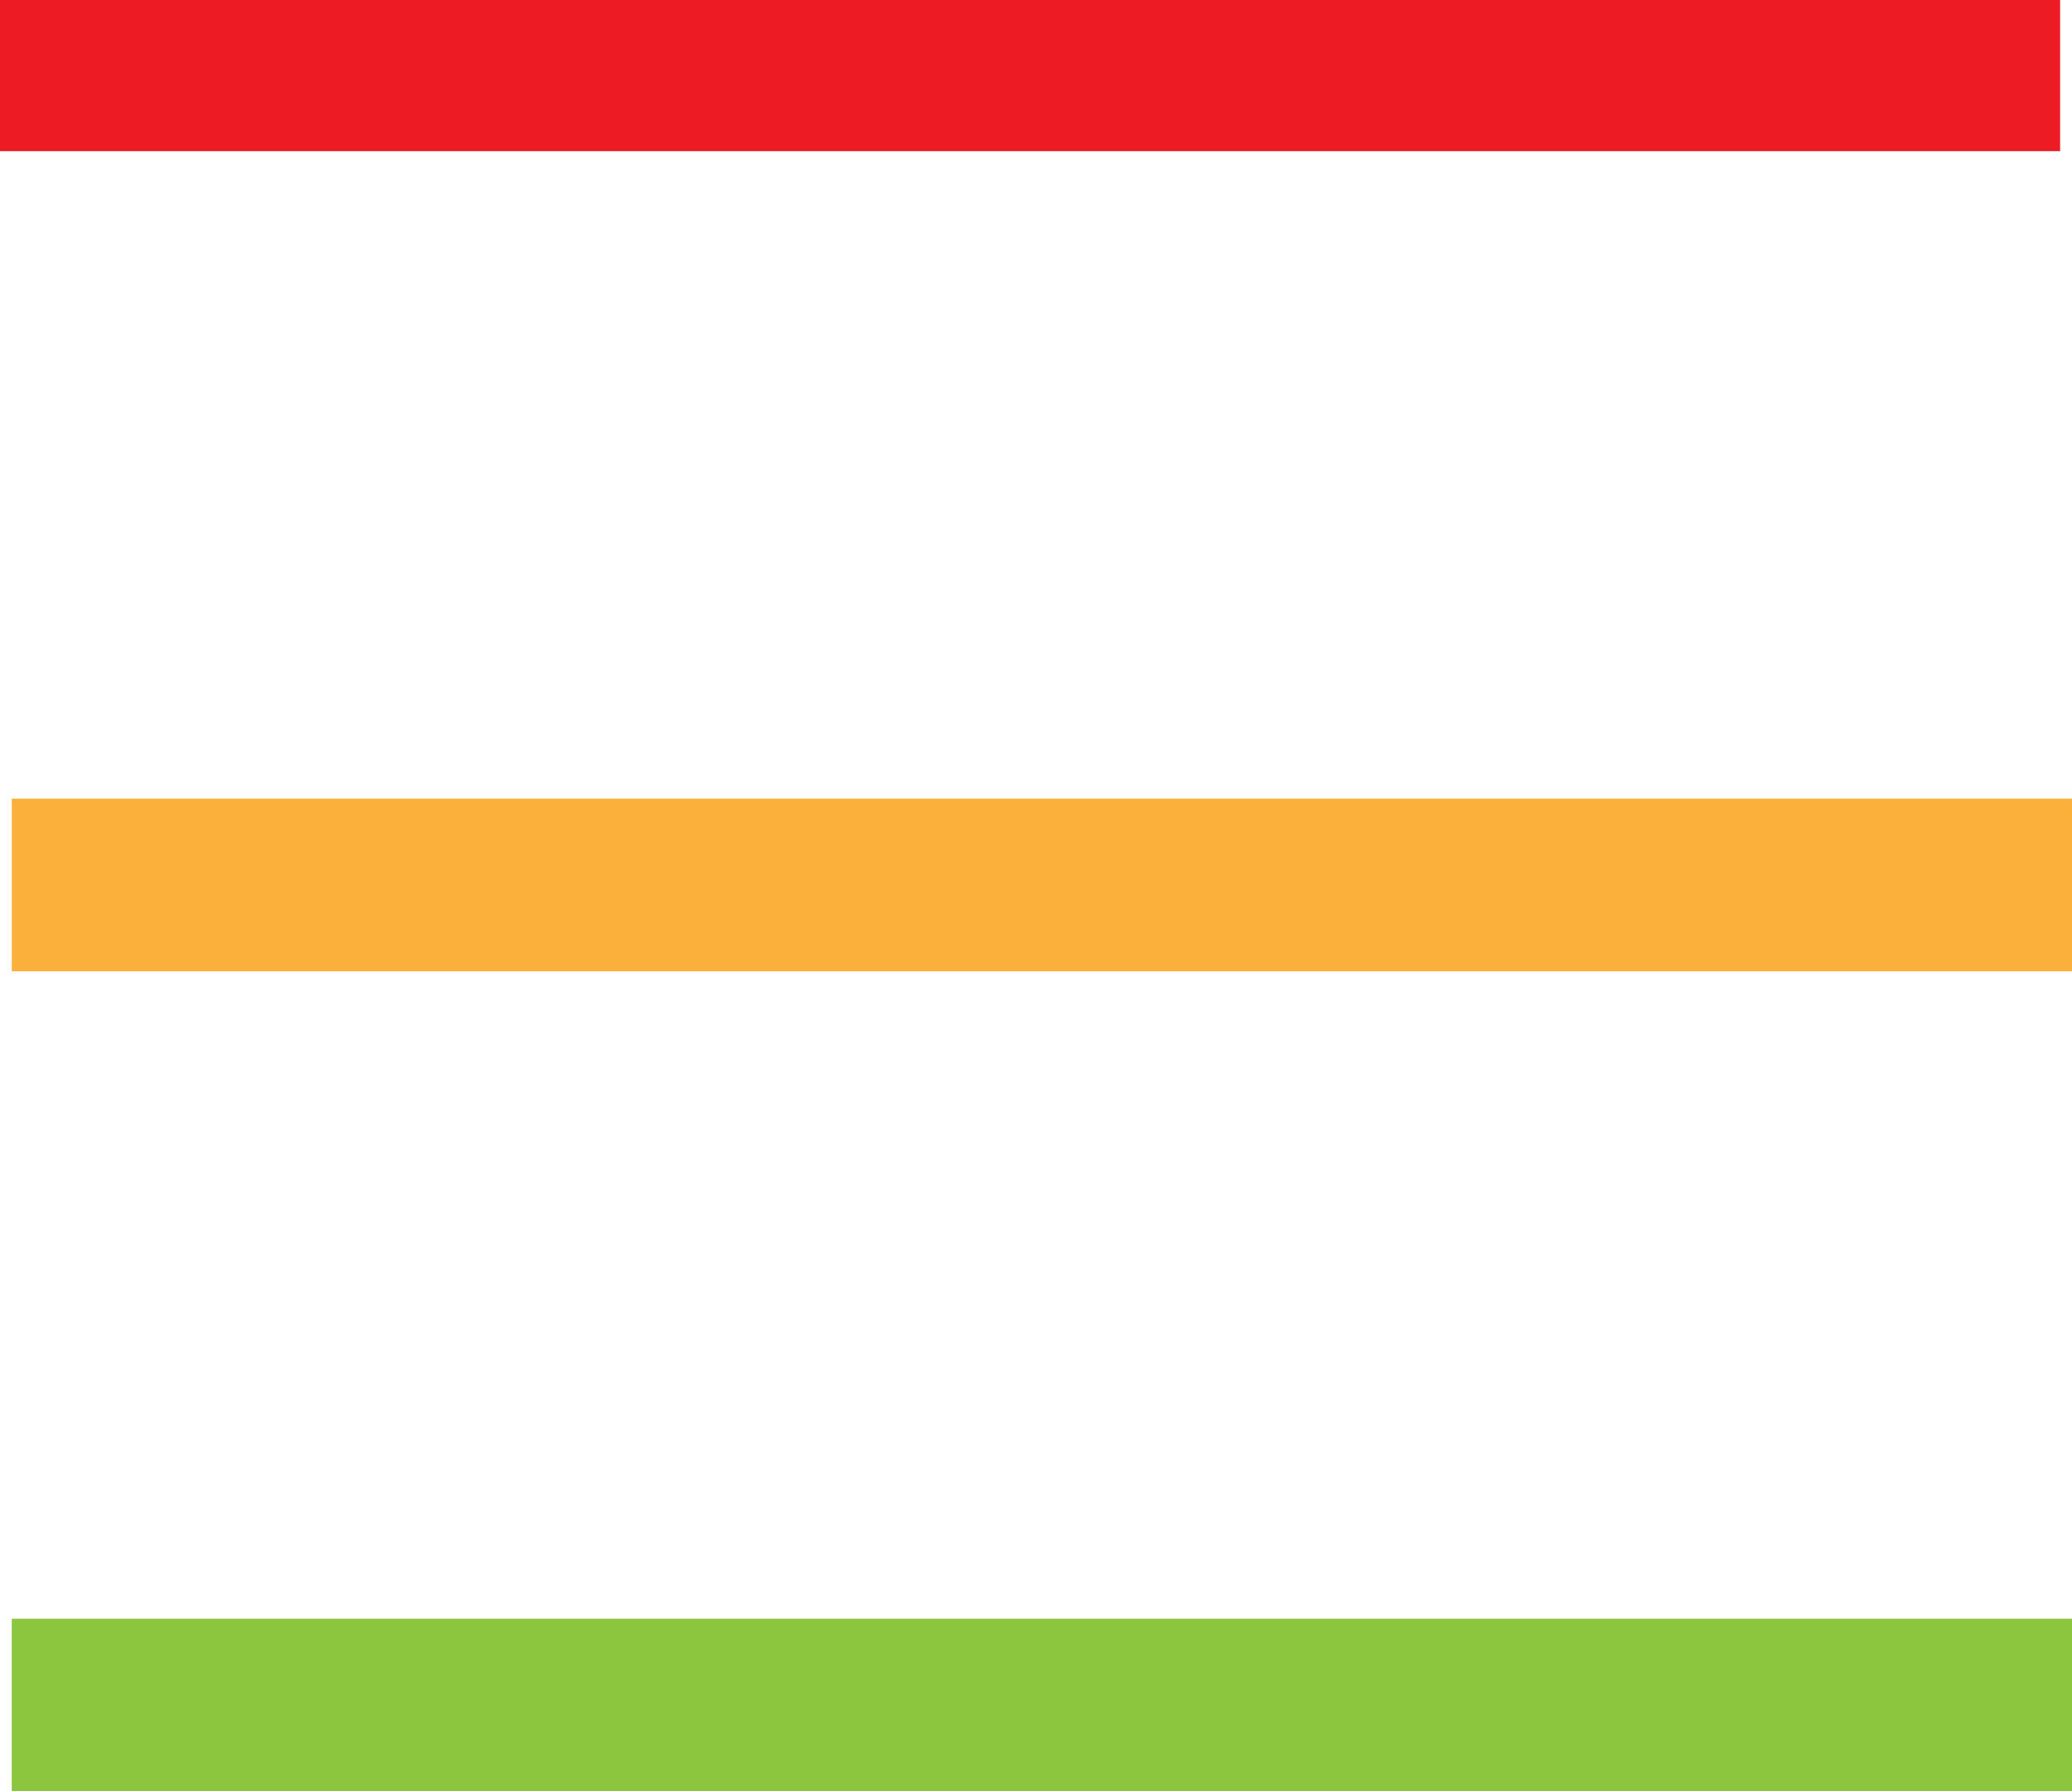 <?xml version="1.0" encoding="UTF-8" standalone="no"?>
<svg
   xmlns:dc="http://purl.org/dc/elements/1.1/"
   xmlns:cc="http://creativecommons.org/ns#"
   xmlns:rdf="http://www.w3.org/1999/02/22-rdf-syntax-ns#"
   xmlns:svg="http://www.w3.org/2000/svg"
   xmlns="http://www.w3.org/2000/svg"
   id="svg15025"
   version="1.1"
   viewBox="0 0 16.933 14.64"
   height="14.64mm"
   width="16.933mm">
  <defs
     id="defs15019" />
  <g
     transform="translate(158.145,110.219)"
     id="layer1">
    <path
       id="path14144"
       style="fill:#ed1c24;fill-opacity:1;fill-rule:nonzero;stroke:none;stroke-width:0.353"
       d="m -141.309,-108.984 h -16.837 v -1.235 h 16.837 z" />
    <path
       id="path14146"
       style="fill:#fbb03b;fill-opacity:1;fill-rule:nonzero;stroke:none;stroke-width:0.353"
       d="m -141.212,-102.281 h -16.837 v -1.411 h 16.837 z" />
    <path
       id="path14148"
       style="fill:#8cc63f;fill-opacity:1;fill-rule:nonzero;stroke:none;stroke-width:0.353"
       d="m -141.212,-95.579 h -16.837 v -1.411 h 16.837 z" />
  </g>
</svg>
